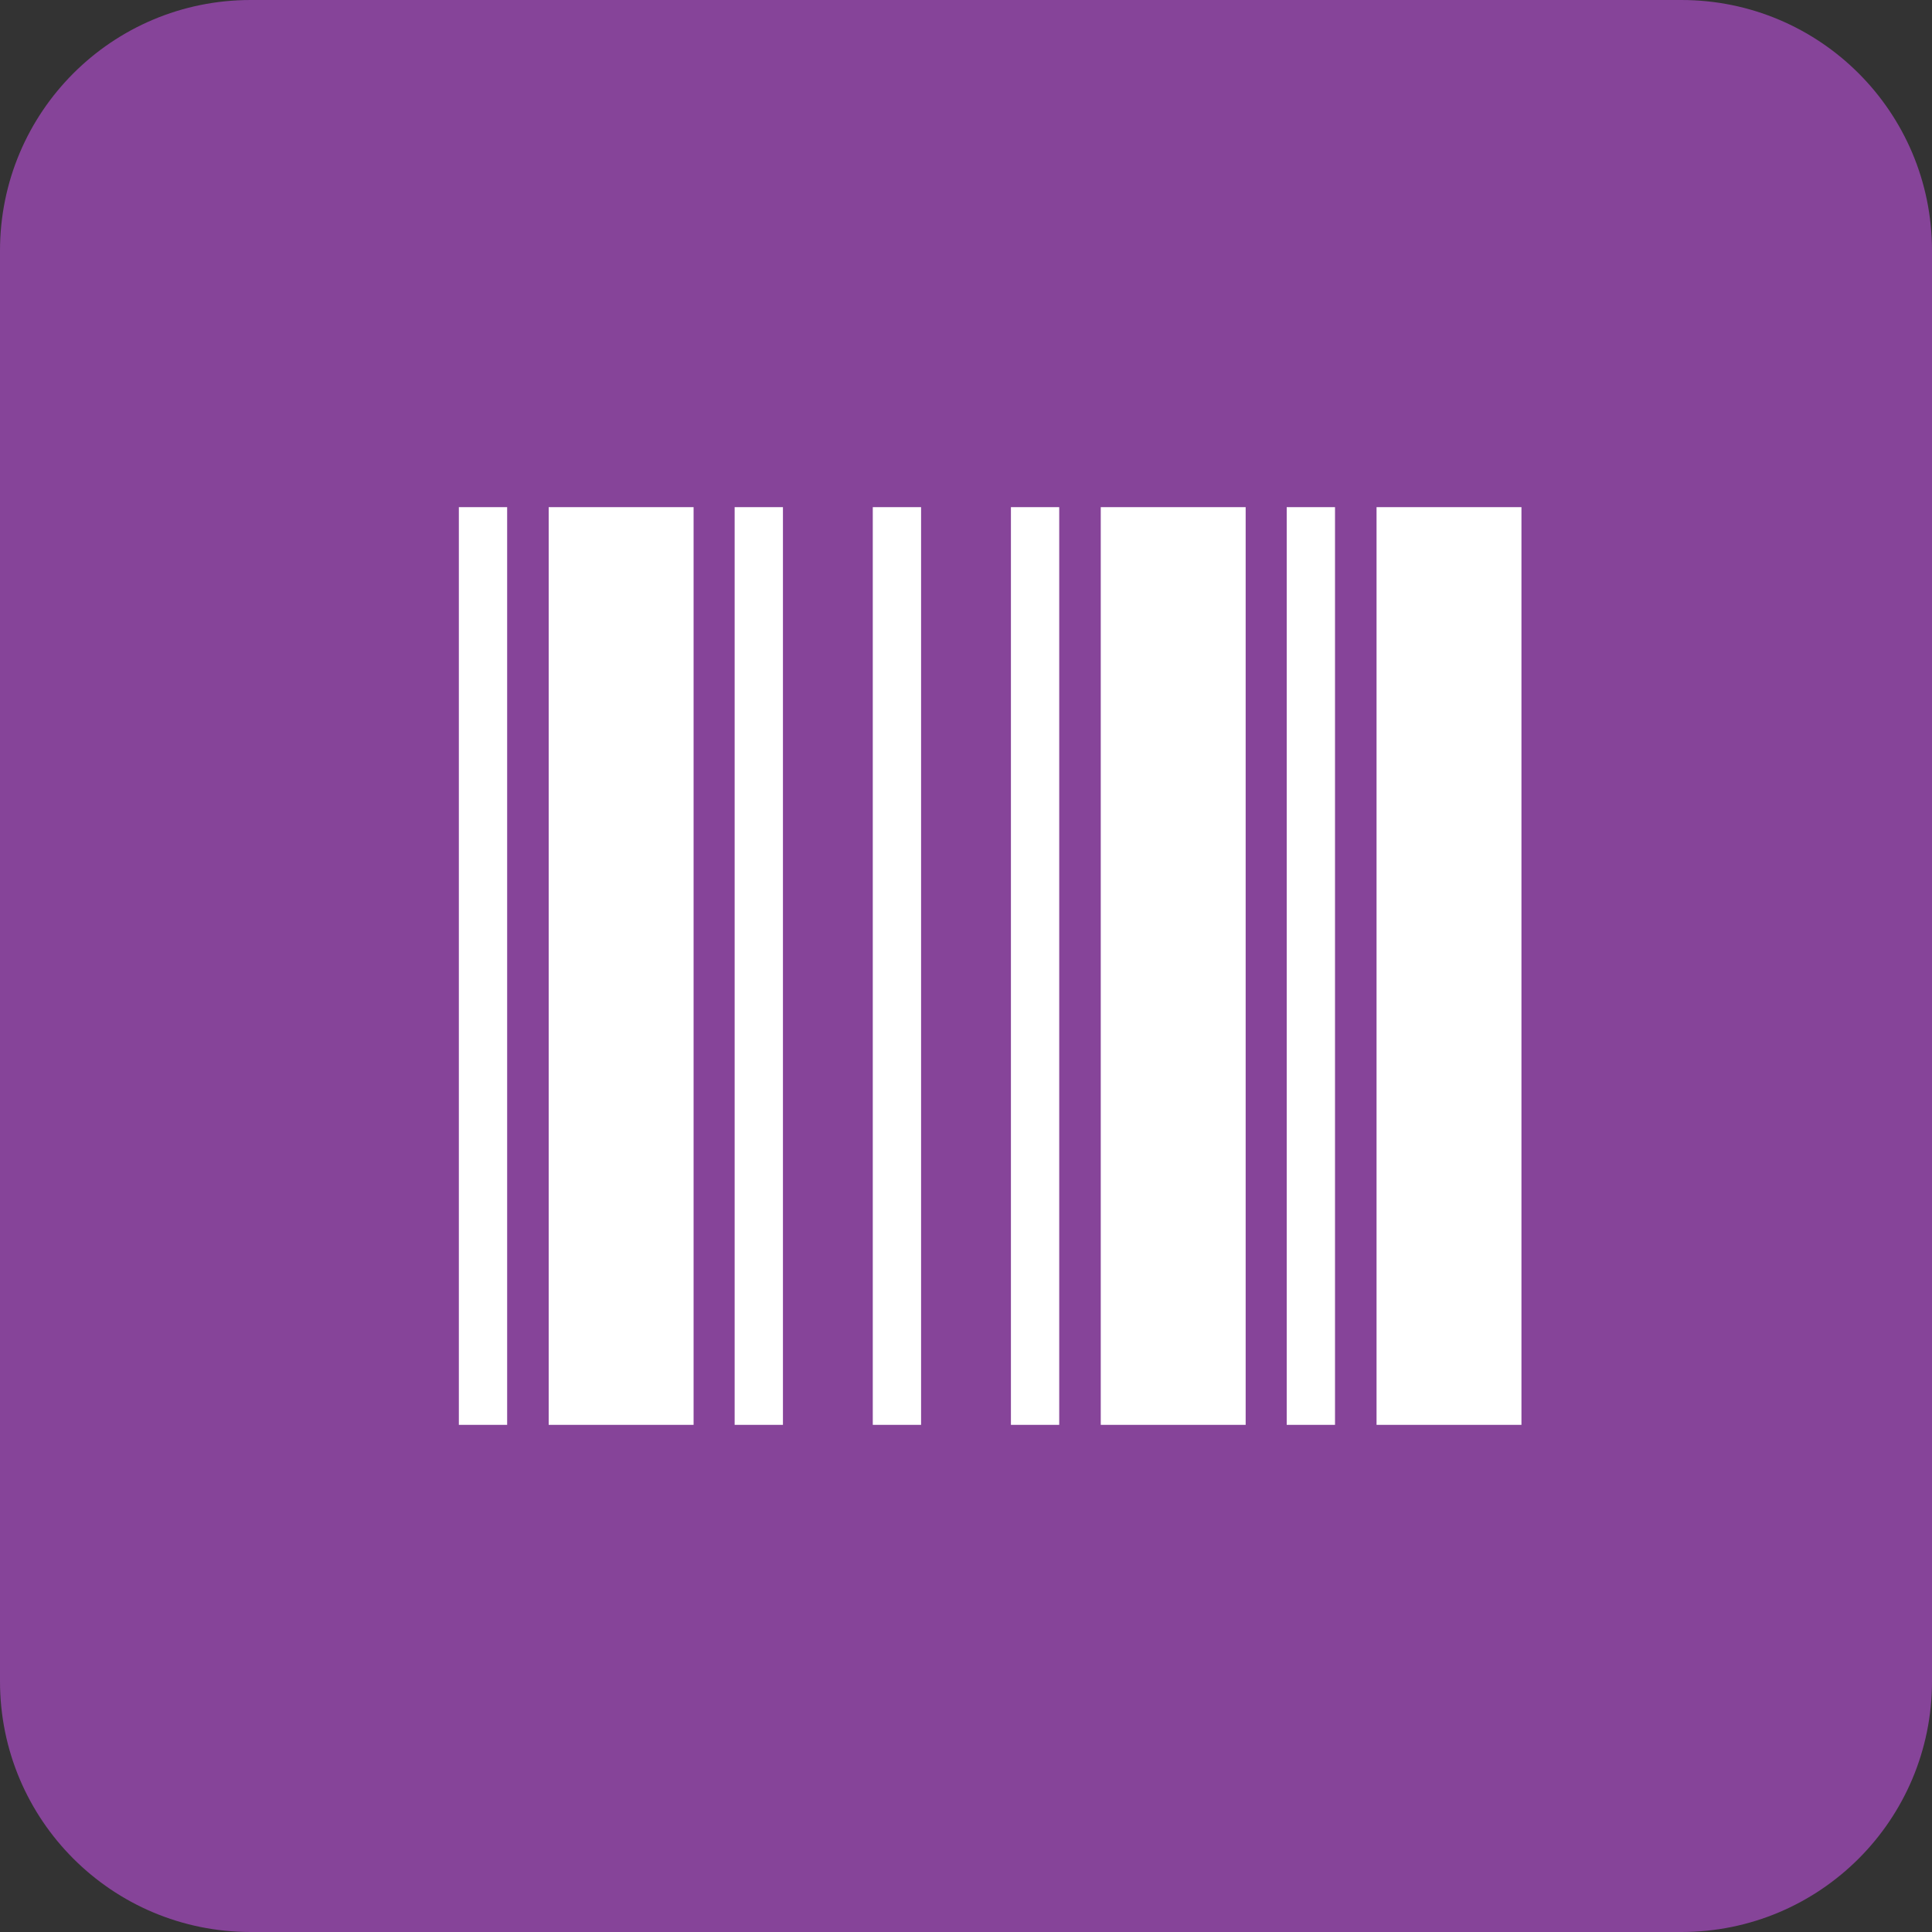 <?xml version="1.0" encoding="UTF-8"?>
<svg id="Layer_2" xmlns="http://www.w3.org/2000/svg" viewBox="0 0 40 40">
  <rect x="0" y="0" width="40" height="40" fill="#333333" stroke="none"/>
  <defs>
    <style>
      .cls-1, .cls-2 {
        fill: none;
        stroke: #fff;
        stroke-miterlimit: 10;
      }

      .cls-3 {
        fill: #864499;
      }

      .cls-2 {
        stroke-width: 3px;
      }
    </style>
  </defs>
  <g id="Content">
    <g>
      <path class="cls-3" d="M5.19,40h29.62c2.87,0,5.19-2.32,5.19-5.19V5.19c0-2.87-2.32-5.19-5.19-5.19H5.19C2.32,0,0,2.32,0,5.19v29.62c0,2.87,2.32,5.19,5.19,5.19"/>
      <g>
        <line class="cls-1" x1="10" y1="10.5" x2="10" y2="29.5"/>
        <line class="cls-2" x1="12.86" y1="10.5" x2="12.86" y2="29.5"/>
        <line class="cls-1" x1="15.71" y1="10.5" x2="15.71" y2="29.5"/>
        <line class="cls-1" x1="21.43" y1="10.5" x2="21.43" y2="29.5"/>
        <line class="cls-1" x1="18.57" y1="10.5" x2="18.57" y2="29.5"/>
        <line class="cls-1" x1="27.14" y1="10.5" x2="27.14" y2="29.5"/>
        <line class="cls-2" x1="30" y1="10.5" x2="30" y2="29.5"/>
        <line class="cls-2" x1="24.29" y1="10.5" x2="24.29" y2="29.5"/>
      </g>
    </g>
  </g>
</svg>